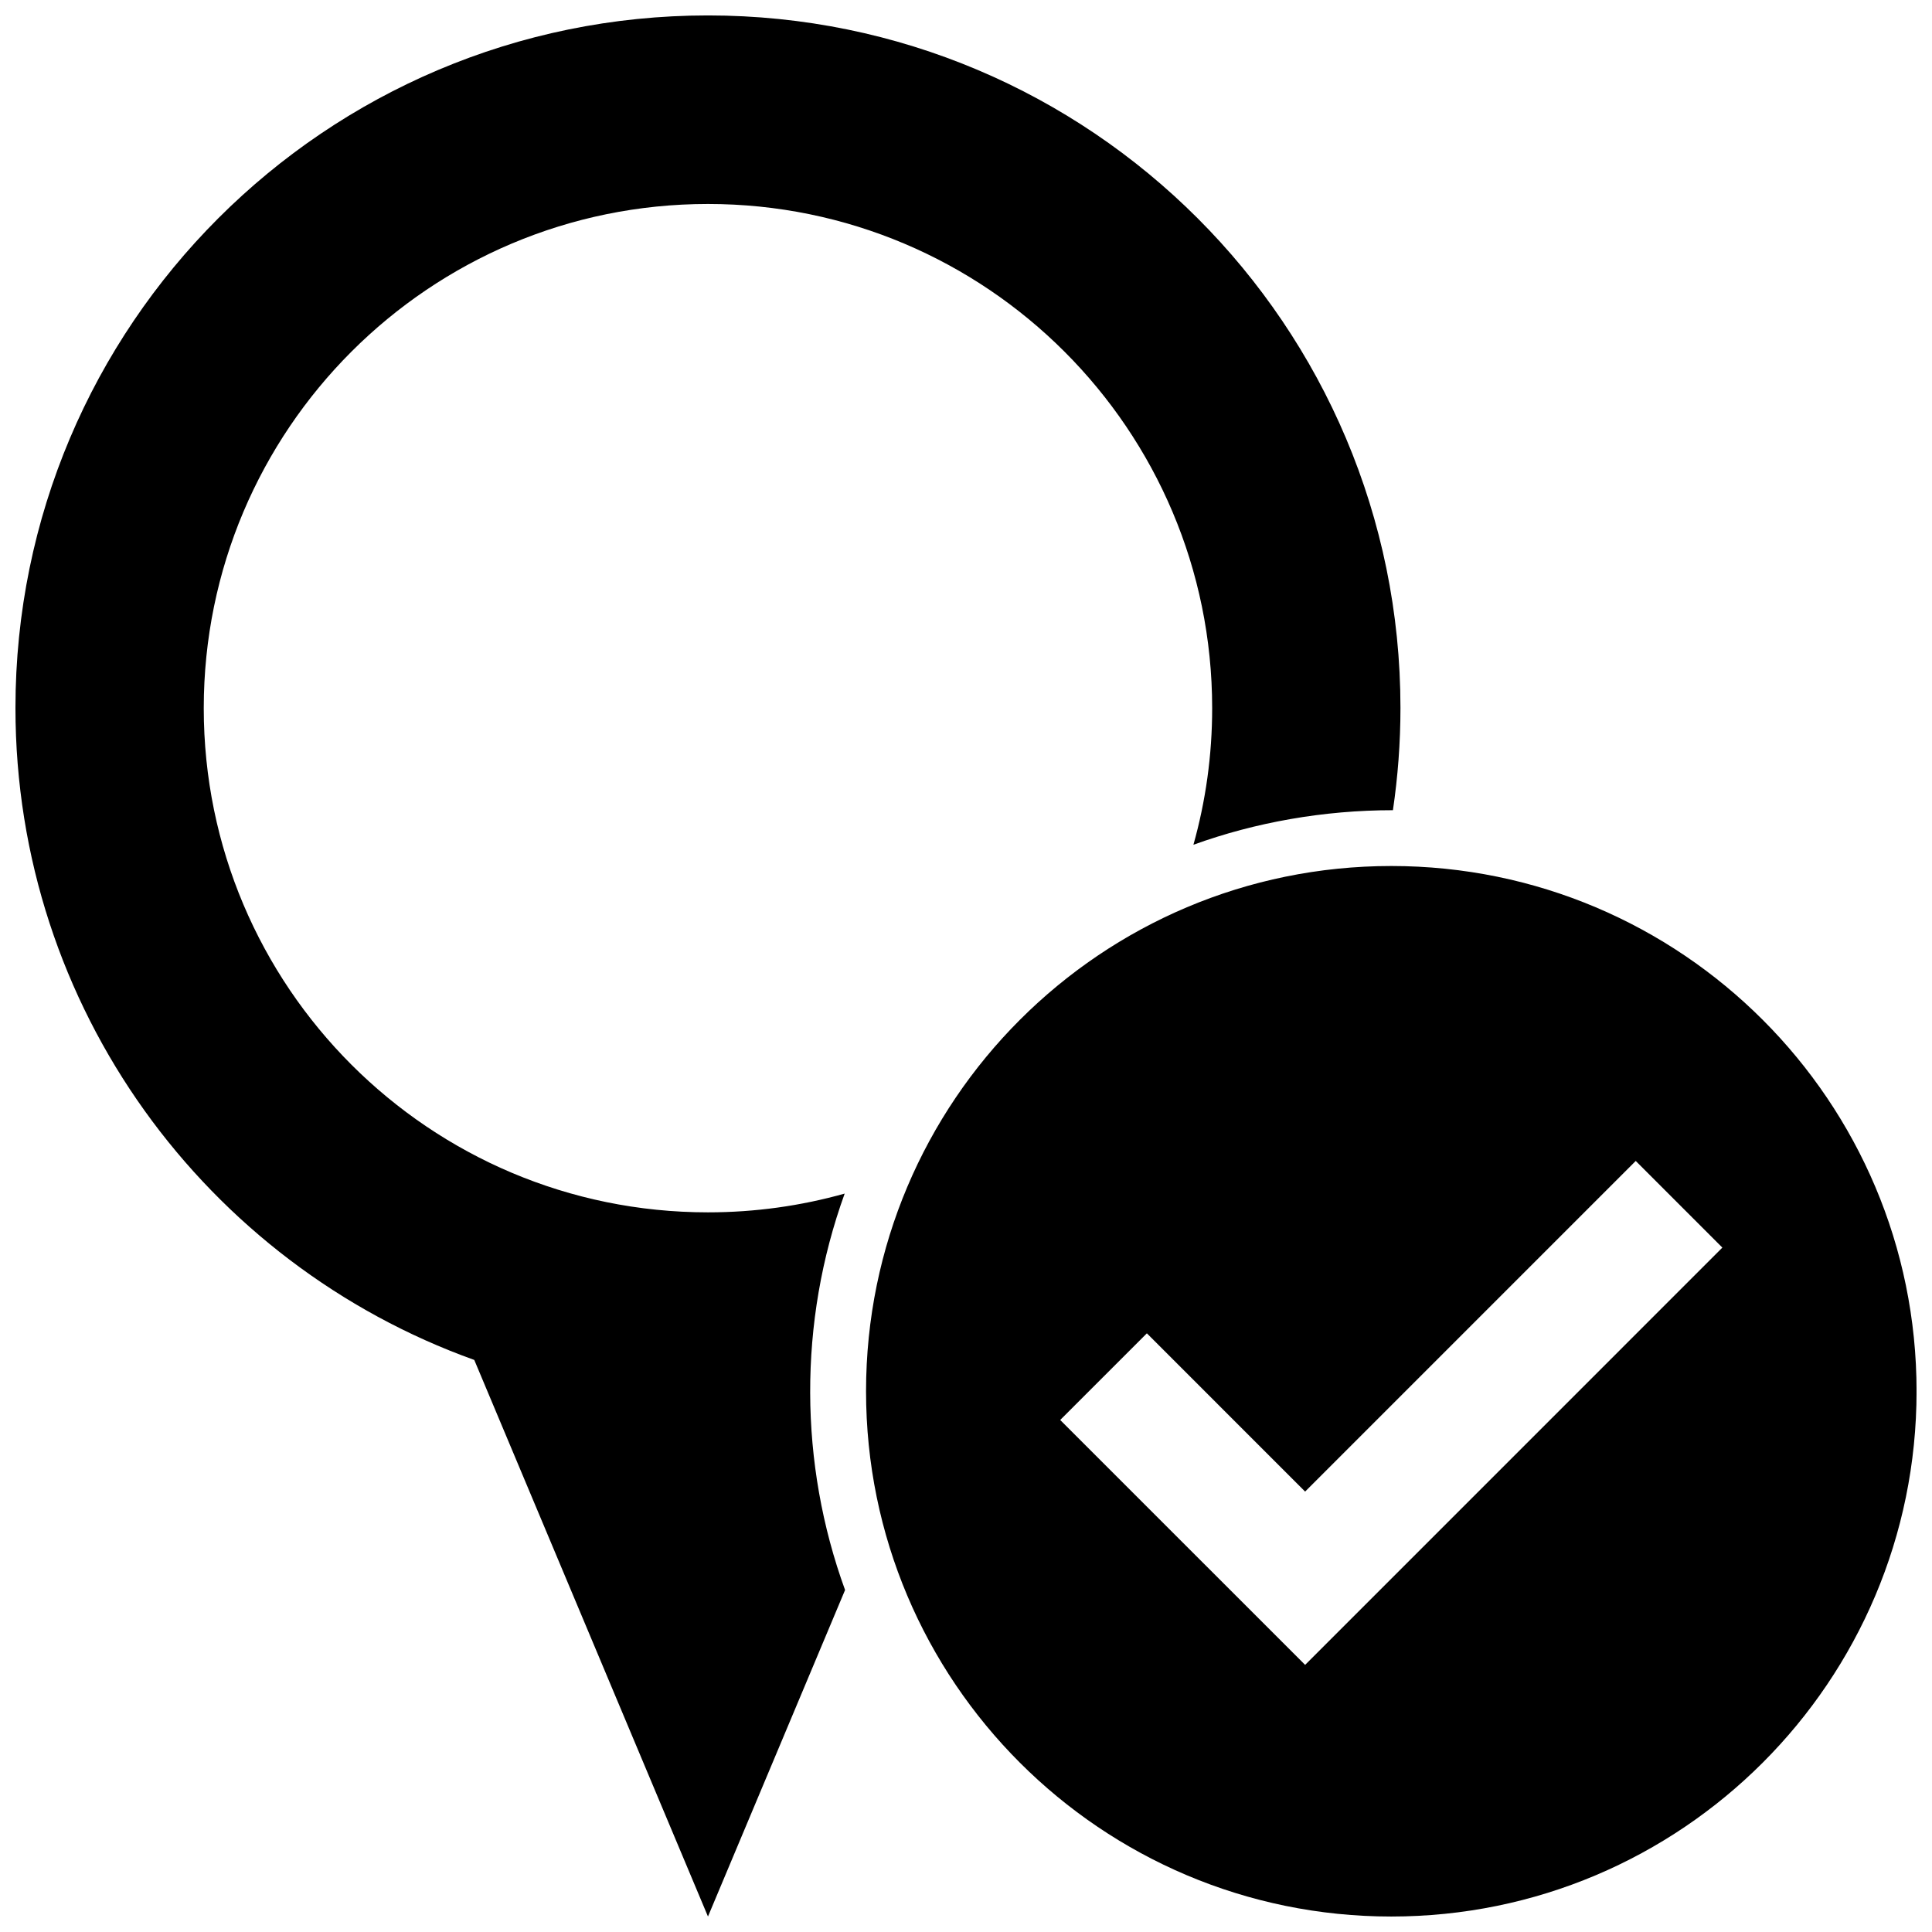 <?xml version="1.0" encoding="UTF-8"?>
<!-- Uploaded to: SVG Repo, www.svgrepo.com, Generator: SVG Repo Mixer Tools -->
<svg width="800px" height="800px" version="1.1" viewBox="144 144 512 512" xmlns="http://www.w3.org/2000/svg">
 <defs>
  <clipPath id="a">
   <path d="m148.09 148.09h503.81v503.81h-503.81z"/>
  </clipPath>
 </defs>
 <g clip-path="url(#a)">
  <path d="m512.71 373.5c-76.883 0-139.2 62.32-139.2 139.2 0 76.875 62.32 139.2 139.2 139.2 76.875-0.004 139.2-62.324 139.2-139.2 0-76.883-62.32-139.2-139.2-139.2zm-22.84 211.71-64.906-64.902 22.969-22.965 41.938 41.941 87.617-87.621 22.957 22.965zm-121.91-19.859-36.34 86.547-61.934-147.5c-70.883-25.406-121.59-93.176-121.59-172.79 0-101.35 82.168-183.52 183.52-183.52 101.35 0 183.52 82.168 183.52 183.52 0 9.211-0.691 18.258-1.996 27.102-18.41 0-36.496 3.234-52.871 9.16 3.238-11.512 4.969-23.648 4.969-36.195 0-73.793-59.828-133.62-133.62-133.62-73.793 0-133.62 59.824-133.62 133.62 0 73.789 59.82 133.61 133.61 133.61 12.566 0 24.719-1.738 36.242-4.973-12.359 34.148-12.055 71.633 0.098 105.04z"/>
 </g>
</svg>